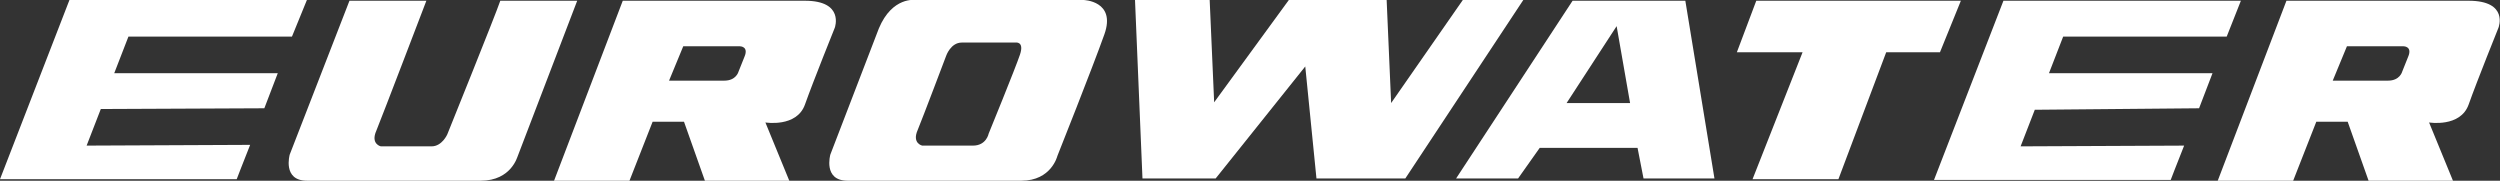 <?xml version="1.0" encoding="utf-8"?>
<!-- Generator: Adobe Illustrator 23.0.6, SVG Export Plug-In . SVG Version: 6.00 Build 0)  -->
<svg version="1.1" id="Layer_1" xmlns="http://www.w3.org/2000/svg" xmlns:xlink="http://www.w3.org/1999/xlink" x="0px" y="0px"
	 viewBox="0 0 334.8 24.2" style="enable-background:new 0 0 334.8 24.2;" xml:space="preserve">
<rect x="0" y="0" width="334.8" height="24.2" fill="#333333" stroke="none"/>
<style type="text/css">
	.st0{fill:#FFFFFF;}
</style>
<path class="st0" d="M136.8,24.2h-23.3c-3.3,0-2.3-3.5-2.3-3.5s4.8-12.5,6.5-16.9c1.8-4.3,4.9-3.8,4.9-3.8h22.5c0,0,4.4,0.1,2.8,4.6
	c-1.6,4.5-6.3,16.3-6.3,16.3S140.8,24.2,136.8,24.2 M126.7,7.5c0,0-3.1,8.2-3.8,9.9c-0.8,1.8,0.6,2.1,0.6,2.1s5,0,6.8,0
	c1.8,0,2.1-1.6,2.1-1.6s3.6-8.8,4.2-10.6c0.6-1.8-0.6-1.6-0.6-1.6h-7.2C127.3,5.7,126.7,7.5,126.7,7.5z"/>
<path class="st0" d="M64.4,24.2H41.1c-3.3,0-2.3-3.5-2.3-3.5l8-20.6l10.3,0c0,0-6,15.7-6.7,17.4c-0.8,1.8,0.6,2.1,0.6,2.1s5,0,6.8,0
	c1.4,0,2.1-1.6,2.1-1.6s6.5-16.1,7.1-17.9h10.3l-8,20.9C69.3,20.9,68.5,24.2,64.4,24.2"/>
<path class="st0" d="M111.8,3.7c0,0-2.9,7.2-4,10.3c-1.1,3.1-5.3,2.4-5.3,2.4l3.2,7.8H94.4l-2.8-7.9h-4.2l-3.1,7.9H74.2l9.2-24.1
	h24.4C113.1,0.1,111.8,3.7,111.8,3.7 M89.6,10.8c0,0,5.8,0,7.4,0c1.6,0,1.9-1.2,1.9-1.2s0.2-0.5,0.8-2c0.6-1.4-0.6-1.4-0.6-1.4h-7.6
	L89.6,10.8z"/>
<path class="st0" d="M334.6,3.7c0,0-2.9,7.2-4,10.3c-1.1,3.1-5.3,2.4-5.3,2.4l3.2,7.8h-11.3l-2.8-7.9h-4.2l-3.1,7.9H297l9.2-24.1
	h24.4C336,0.1,334.6,3.7,334.6,3.7 M312.4,10.8c0,0,5.8,0,7.4,0c1.6,0,1.9-1.2,1.9-1.2s0.2-0.5,0.8-2c0.6-1.4-0.6-1.4-0.6-1.4h-7.6
	L312.4,10.8z"/>
<path class="st0" d="M35.4,14.5c1-2.6,1.8-4.7,1.8-4.7H15.3l1.9-4.9h21.9L41.1,0H9.3L0,24h31.7c0,0,0.8-2.1,1.8-4.6l-21.9,0.1
	l1.9-4.9L35.4,14.5z"/>
<path class="st0" d="M294.5,14.5c1-2.6,1.8-4.7,1.8-4.7h-21.9l1.9-4.9h21.9l1.9-4.8h-31.8l-9.3,24h31.7c0,0,0.8-2.1,1.8-4.6
	l-21.9,0.1l1.9-4.9L294.5,14.5z"/>
<path class="st0" d="M225.7,0.1h-15.1L195,23.9h8.3l2.9-4.1h13.1l0.8,4.1h9.5L225.7,0.1z M209.8,13.8l6.7-10.3l1.8,10.3H209.8z"/>
<polygon class="st0" points="195.9,0 204,0 188.2,23.9 176.3,23.9 174.8,8.9 162.8,23.9 153,23.9 152,0 162,0 162.6,13.7 172.6,0 
	185.7,0 186.3,13.8 "/>
<polygon class="st0" points="232.6,7 235.2,0.1 262.6,0.1 259.8,7 252.6,7 246.2,24 234.7,24 241.4,7 "/>
</svg>
